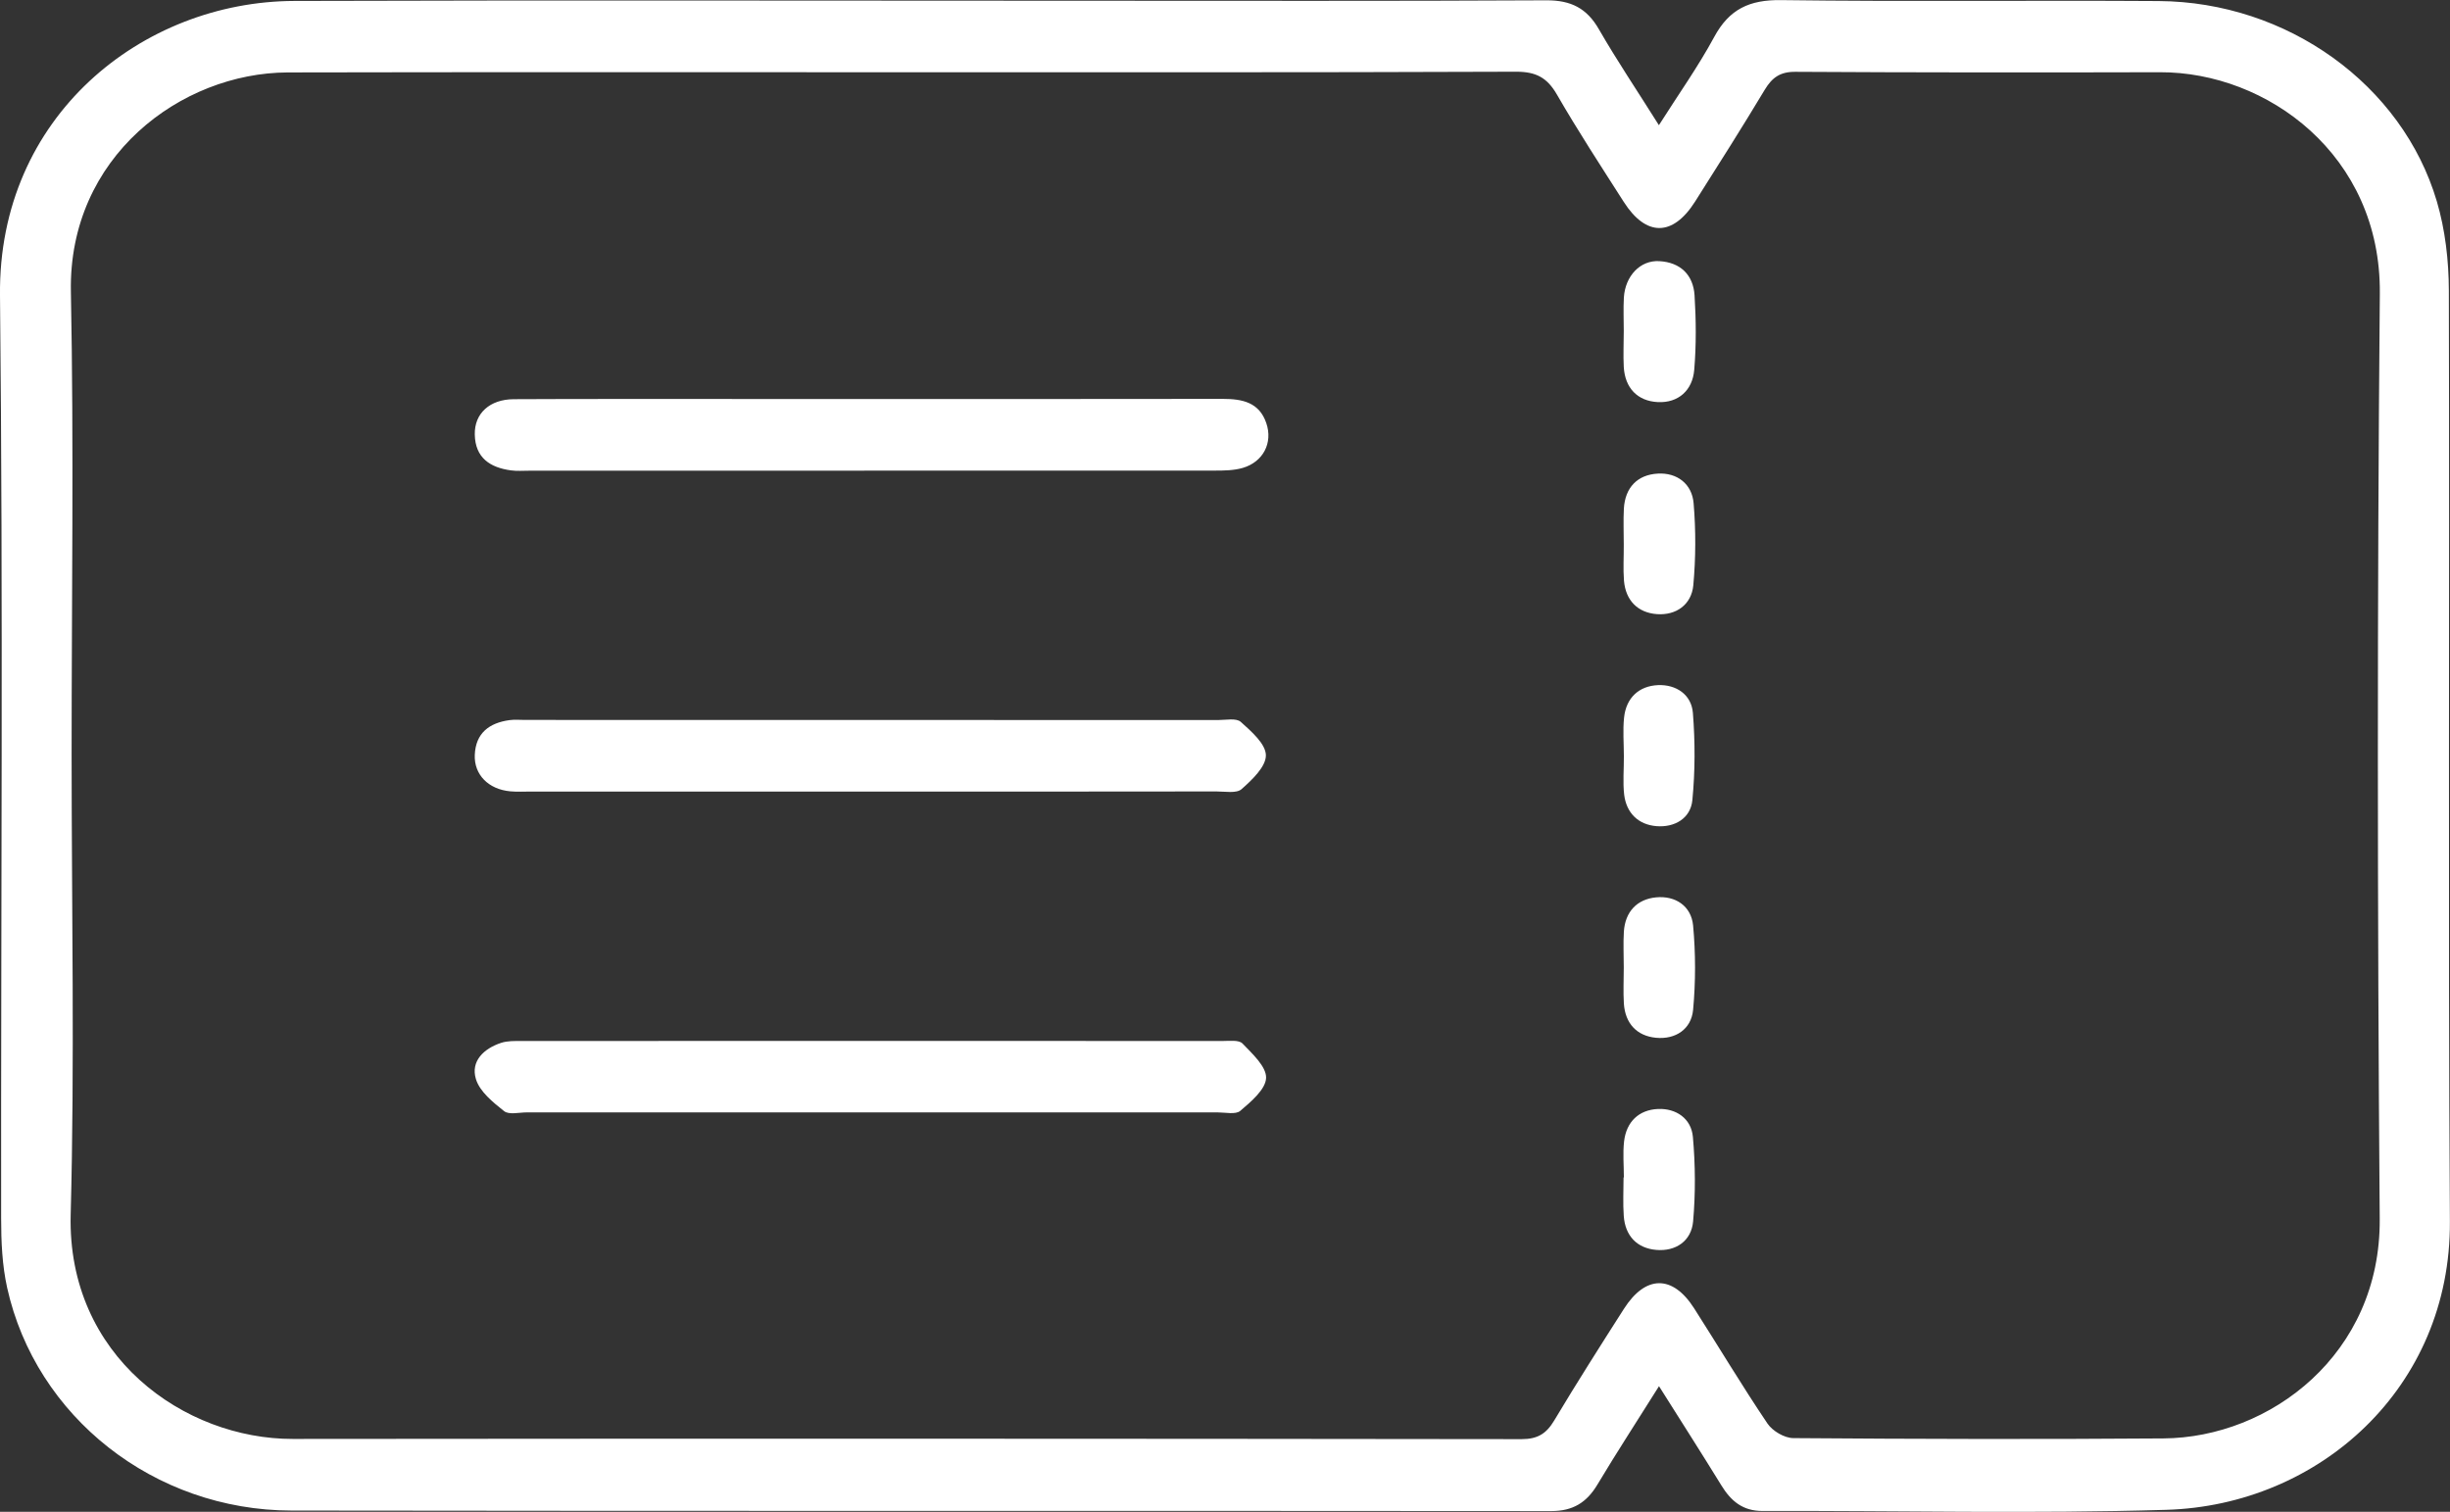 <?xml version="1.0" encoding="utf-8"?>
<!-- Generator: Adobe Illustrator 27.3.1, SVG Export Plug-In . SVG Version: 6.00 Build 0)  -->
<svg version="1.1" id="Layer_1" xmlns="http://www.w3.org/2000/svg" xmlns:xlink="http://www.w3.org/1999/xlink" x="0px" y="0px"
	 viewBox="0 0 236.39 145.88" style="enable-background:new 0 0 236.39 145.88;" xml:space="preserve">
<rect x="0" y="0" width="236.39" height="145.88" fill="#333333" stroke="none"/>
<style type="text/css">
	.st0{fill:#FFFFFF;}
</style>
<g>
	<path class="st0" d="M160.07,133.76c-2.16,3.44-4.11,6.43-5.94,9.49c-1.04,1.74-2.37,2.56-4.45,2.56
		c-40.52-0.04-81.04,0.01-121.56-0.05c-13.25-0.02-24.67-9.05-27.43-21.5c-0.48-2.17-0.58-4.45-0.58-6.69
		C0.08,87.87,0.31,58.18,0,28.48C-0.18,11.24,13.71,0.14,28.4,0.09c25.29-0.08,50.59-0.02,75.88-0.02c14.98,0,29.95,0.04,44.93-0.04
		c2.36-0.01,3.9,0.76,5.07,2.81c1.74,3.02,3.69,5.91,5.78,9.24c1.89-2.98,3.79-5.65,5.34-8.52c1.45-2.68,3.4-3.59,6.44-3.55
		c12.15,0.16,24.29,0.01,36.44,0.09c12.38,0.08,23.5,8.04,26.84,19.33c0.81,2.74,1.15,5.72,1.16,8.59
		c0.08,29.94-0.08,59.89,0.1,89.83c0.1,16.08-12.64,27.41-27.37,27.84c-12.97,0.39-25.96,0.07-38.94,0.11
		c-1.92,0.01-3.06-0.96-3.99-2.48C164.18,140.23,162.22,137.17,160.07,133.76z M6.91,72.8c0,14.8,0.3,29.62-0.09,44.41
		c-0.35,13.66,10.96,21.66,21.44,21.64c39.52-0.04,79.03-0.03,118.55,0.02c1.55,0,2.39-0.53,3.15-1.8
		c2.17-3.63,4.45-7.21,6.73-10.78c2.09-3.27,4.69-3.29,6.76-0.06c2.37,3.71,4.63,7.49,7.09,11.14c0.49,0.72,1.64,1.4,2.5,1.4
		c11.9,0.09,23.79,0.12,35.69,0.03c10.33-0.07,20.97-8.15,20.88-21.16c-0.23-29.77-0.25-59.55,0.01-89.32
		c0.12-13.38-10.9-21.38-21.21-21.35c-11.73,0.03-23.46,0.03-35.19-0.04c-1.46-0.01-2.23,0.55-2.94,1.72
		c-2.18,3.63-4.45,7.21-6.72,10.79c-2.15,3.4-4.73,3.42-6.89,0.04c-2.19-3.43-4.42-6.84-6.45-10.36c-0.95-1.64-2.02-2.2-3.93-2.2
		c-20.96,0.08-41.93,0.05-62.89,0.05c-18.55,0-37.1-0.02-55.65,0.02C17.46,7.03,6.59,15.14,6.84,28.14
		C7.13,43.02,6.91,57.92,6.91,72.8z"/>
	<path class="st0" d="M84.04,38.5c11.31,0,22.63,0.01,33.94-0.01c1.89,0,3.52,0.33,4.2,2.34c0.65,1.9-0.3,3.74-2.27,4.32
		c-0.86,0.25-1.8,0.26-2.71,0.26c-22.05,0.01-44.1,0.01-66.14,0.01c-0.58,0-1.17,0.05-1.75-0.03c-2.03-0.27-3.46-1.22-3.5-3.47
		c-0.04-2.02,1.43-3.39,3.77-3.4c7.32-0.04,14.64-0.01,21.96-0.02C75.72,38.5,79.88,38.5,84.04,38.5z"/>
	<path class="st0" d="M84.04,107.34c-11.07,0-22.13,0-33.2,0c-0.75,0-1.73,0.25-2.2-0.12c-1.07-0.85-2.35-1.88-2.72-3.09
		c-0.53-1.73,0.76-2.95,2.43-3.5c0.61-0.2,1.31-0.18,1.97-0.18c22.55-0.01,45.09-0.01,67.64,0c0.66,0,1.57-0.12,1.92,0.24
		c0.95,0.99,2.31,2.23,2.28,3.32c-0.04,1.11-1.45,2.29-2.49,3.18c-0.44,0.38-1.44,0.15-2.19,0.15
		C106.33,107.34,95.19,107.34,84.04,107.34z"/>
	<path class="st0" d="M84.19,76.38c-10.98,0-21.96,0-32.95,0c-0.67,0-1.34,0.04-2-0.02c-2.11-0.19-3.51-1.61-3.43-3.52
		c0.09-2.1,1.39-3.08,3.34-3.35c0.49-0.07,1-0.02,1.5-0.02c22.3,0,44.59,0,66.89,0.01c0.74,0,1.75-0.21,2.18,0.18
		c1.01,0.91,2.41,2.12,2.42,3.22c0.01,1.1-1.33,2.37-2.35,3.27c-0.49,0.43-1.59,0.22-2.42,0.22
		C106.32,76.39,95.26,76.38,84.19,76.38z"/>
	<path class="st0" d="M156.67,31.94c0-1.08-0.05-2.16,0.01-3.23c0.13-2.08,1.58-3.62,3.42-3.51c2.02,0.11,3.27,1.31,3.4,3.29
		c0.15,2.39,0.17,4.81-0.03,7.19c-0.16,1.98-1.53,3.22-3.52,3.12c-1.95-0.1-3.16-1.35-3.28-3.39
		C156.61,34.26,156.67,33.09,156.67,31.94z"/>
	<path class="st0" d="M156.68,72.97c0-1.24-0.11-2.5,0.02-3.73c0.2-1.9,1.43-3.05,3.28-3.13c1.74-0.07,3.22,0.91,3.36,2.68
		c0.22,2.79,0.22,5.63-0.05,8.41c-0.17,1.78-1.72,2.66-3.46,2.52c-1.74-0.14-2.9-1.25-3.12-3.03
		C156.57,75.47,156.69,74.22,156.68,72.97z"/>
	<path class="st0" d="M156.68,113.62c0-1.16-0.11-2.33,0.02-3.48c0.22-1.9,1.43-3.05,3.28-3.13c1.74-0.07,3.2,0.92,3.36,2.69
		c0.24,2.71,0.26,5.46,0.02,8.17c-0.17,1.88-1.67,2.9-3.55,2.74c-1.86-0.16-3-1.35-3.14-3.27c-0.09-1.24-0.02-2.49-0.02-3.73
		C156.68,113.62,156.68,113.62,156.68,113.62z"/>
	<path class="st0" d="M156.67,52.55c0-1.16-0.05-2.32,0.01-3.47c0.12-2.04,1.31-3.27,3.27-3.38c1.87-0.11,3.31,1,3.46,2.87
		c0.22,2.62,0.21,5.3-0.03,7.91c-0.18,1.87-1.66,2.92-3.52,2.78c-1.84-0.14-3.01-1.32-3.17-3.23
		C156.6,54.88,156.68,53.71,156.67,52.55z"/>
	<path class="st0" d="M156.67,93.37c0-1.16-0.06-2.32,0.01-3.48c0.13-1.91,1.26-3.12,3.11-3.3c1.87-0.18,3.39,0.84,3.57,2.71
		c0.25,2.7,0.25,5.46,0,8.15c-0.18,1.87-1.7,2.87-3.58,2.69c-1.86-0.18-2.97-1.39-3.1-3.3C156.61,95.69,156.67,94.53,156.67,93.37z"
		/>
</g>
</svg>
